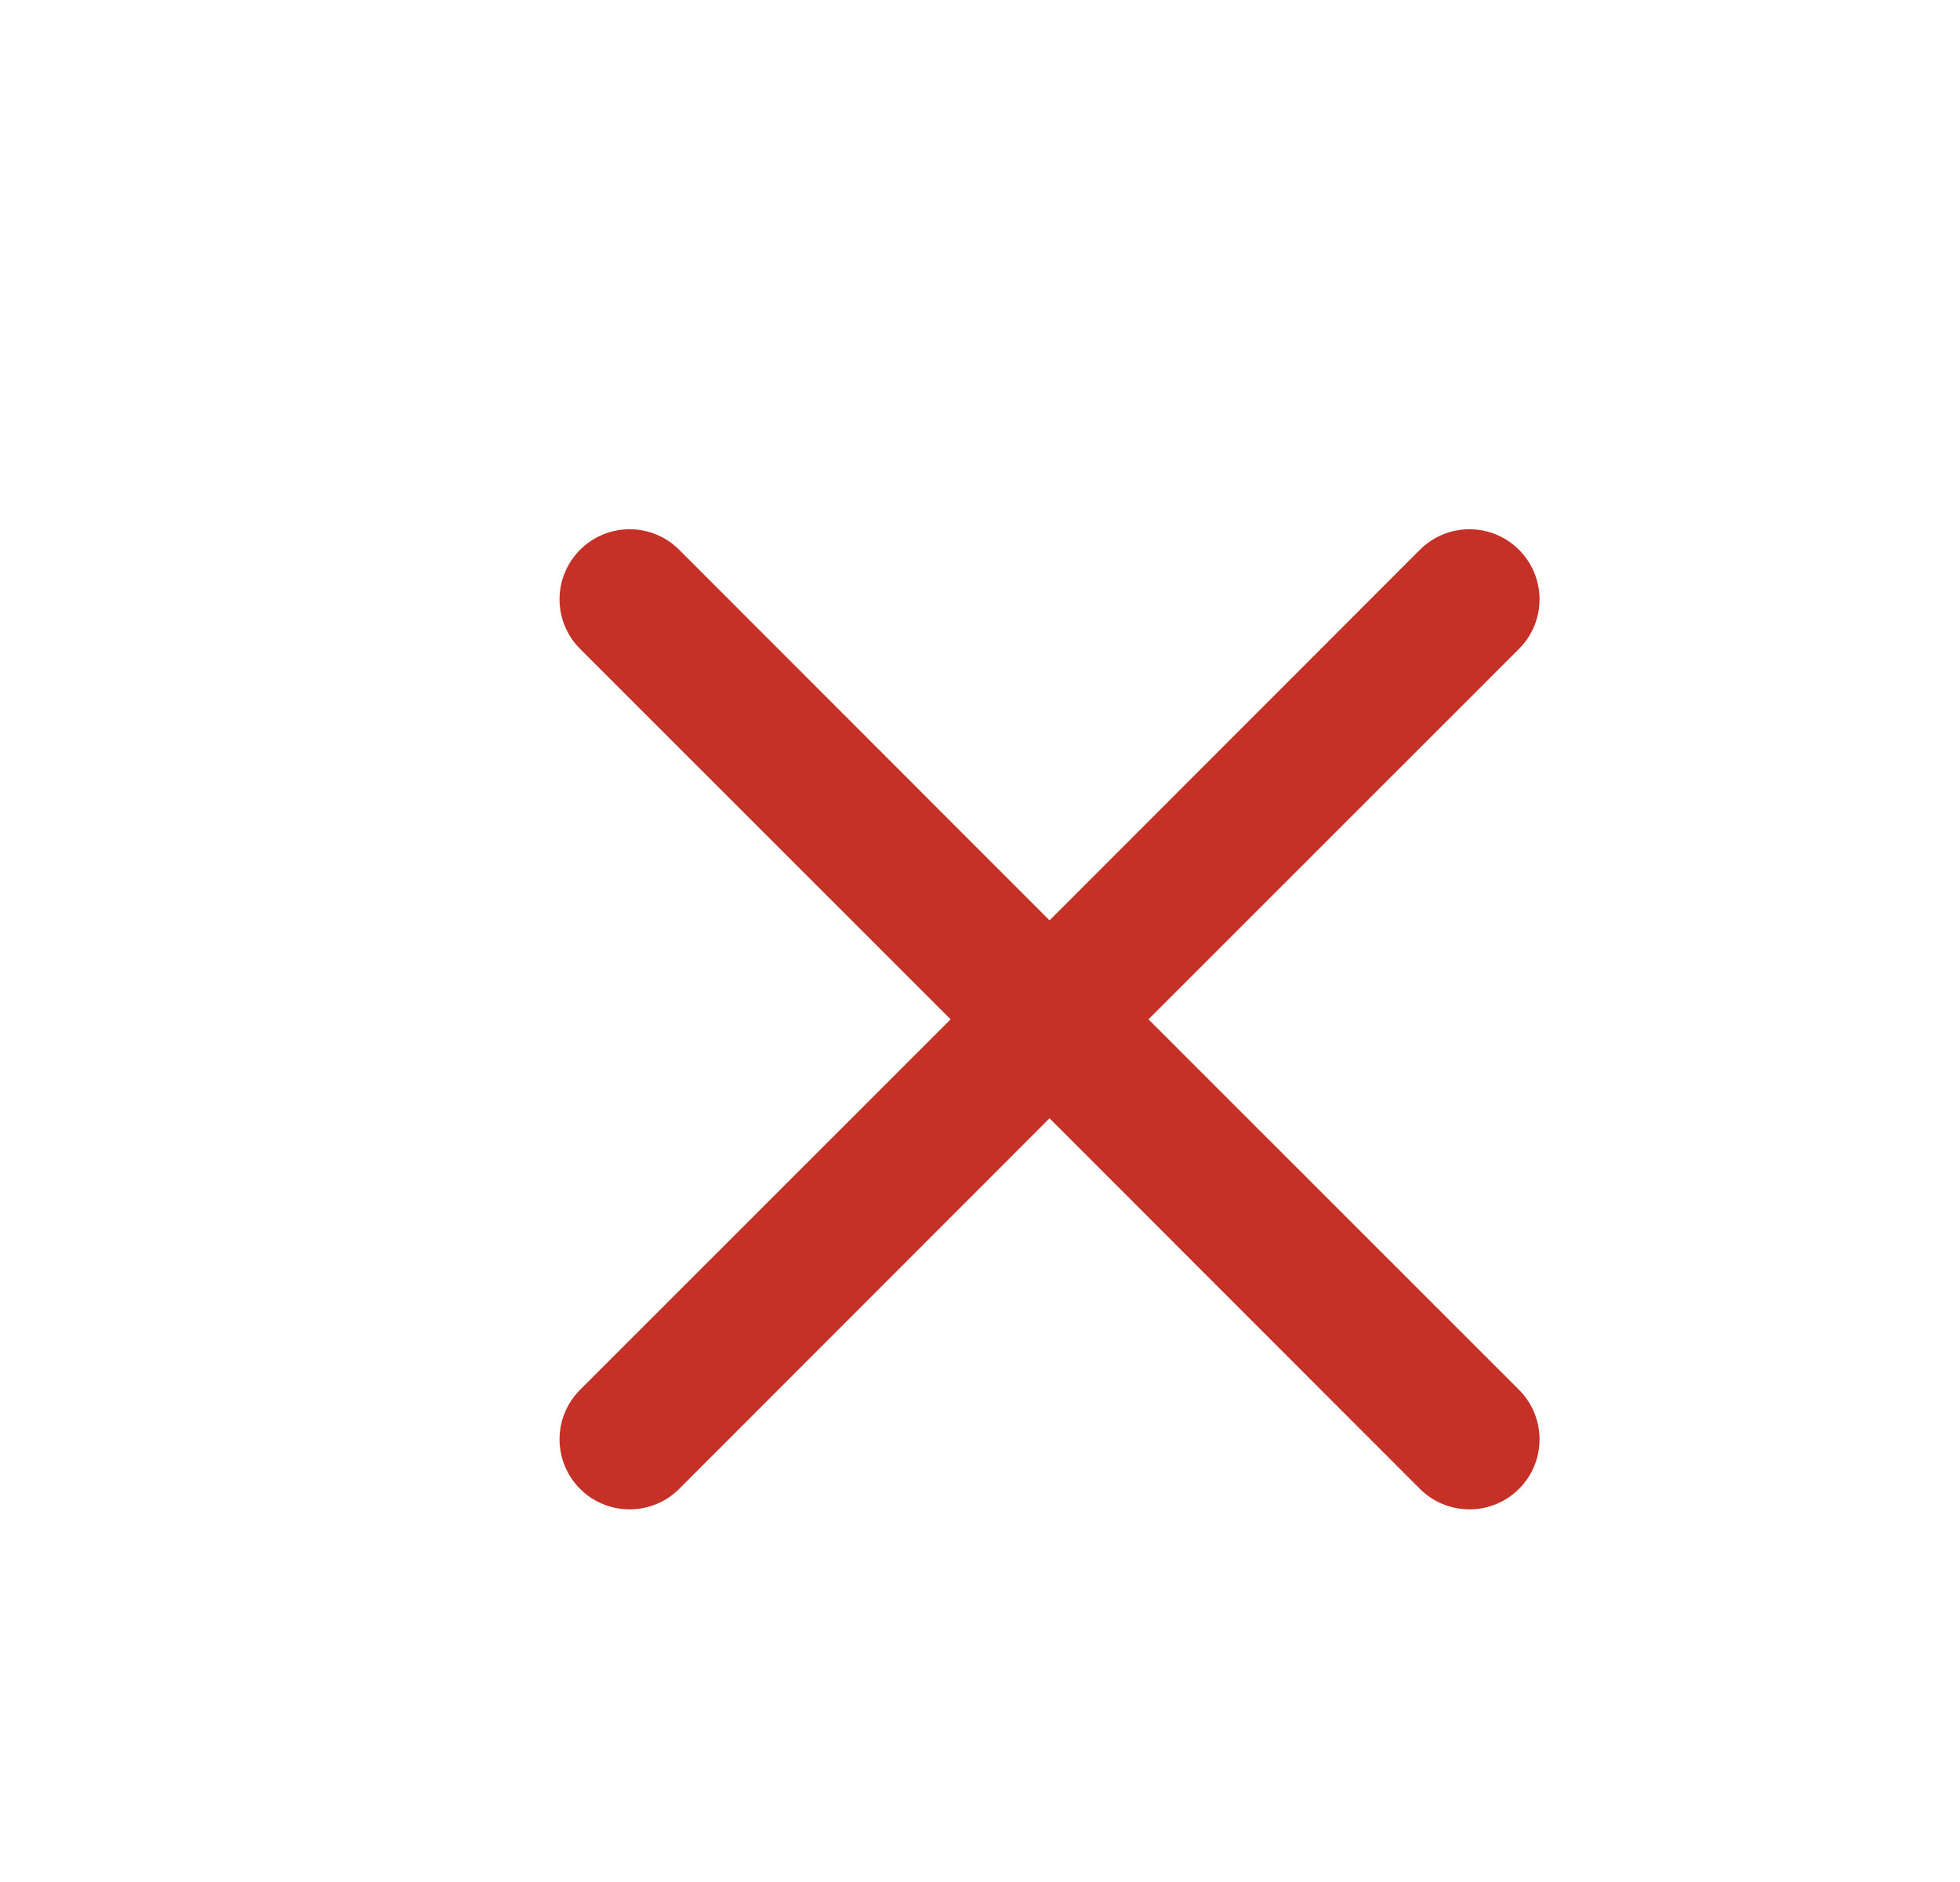 <svg width="25" height="24" viewBox="0 0 25 24" fill="none" xmlns="http://www.w3.org/2000/svg">
<path fill-rule="evenodd" clip-rule="evenodd" d="M7.399 7.011C7.482 6.928 7.58 6.862 7.689 6.817C7.797 6.772 7.914 6.749 8.031 6.749C8.148 6.749 8.265 6.772 8.373 6.817C8.482 6.862 8.58 6.928 8.663 7.011L13.387 11.737L18.111 7.011C18.194 6.928 18.293 6.862 18.401 6.817C18.509 6.772 18.626 6.749 18.743 6.749C18.86 6.749 18.977 6.772 19.085 6.817C19.193 6.862 19.292 6.928 19.375 7.011C19.458 7.094 19.524 7.192 19.569 7.301C19.614 7.409 19.637 7.525 19.637 7.643C19.637 7.76 19.614 7.876 19.569 7.985C19.524 8.093 19.458 8.192 19.375 8.275L14.649 12.999L19.375 17.723C19.458 17.806 19.524 17.904 19.569 18.013C19.614 18.121 19.637 18.237 19.637 18.355C19.637 18.472 19.614 18.588 19.569 18.697C19.524 18.805 19.458 18.904 19.375 18.987C19.292 19.07 19.193 19.136 19.085 19.18C18.977 19.225 18.86 19.248 18.743 19.248C18.626 19.248 18.509 19.225 18.401 19.18C18.293 19.136 18.194 19.07 18.111 18.987L13.387 14.261L8.663 18.987C8.58 19.07 8.481 19.136 8.373 19.18C8.265 19.225 8.148 19.248 8.031 19.248C7.914 19.248 7.797 19.225 7.689 19.18C7.58 19.136 7.482 19.07 7.399 18.987C7.316 18.904 7.25 18.805 7.205 18.697C7.16 18.588 7.137 18.472 7.137 18.355C7.137 18.237 7.16 18.121 7.205 18.013C7.25 17.904 7.316 17.806 7.399 17.723L12.125 12.999L7.399 8.275C7.316 8.192 7.25 8.093 7.205 7.985C7.16 7.876 7.137 7.76 7.137 7.643C7.137 7.525 7.16 7.409 7.205 7.301C7.25 7.192 7.316 7.094 7.399 7.011Z" fill="#C53027"/>
</svg>
